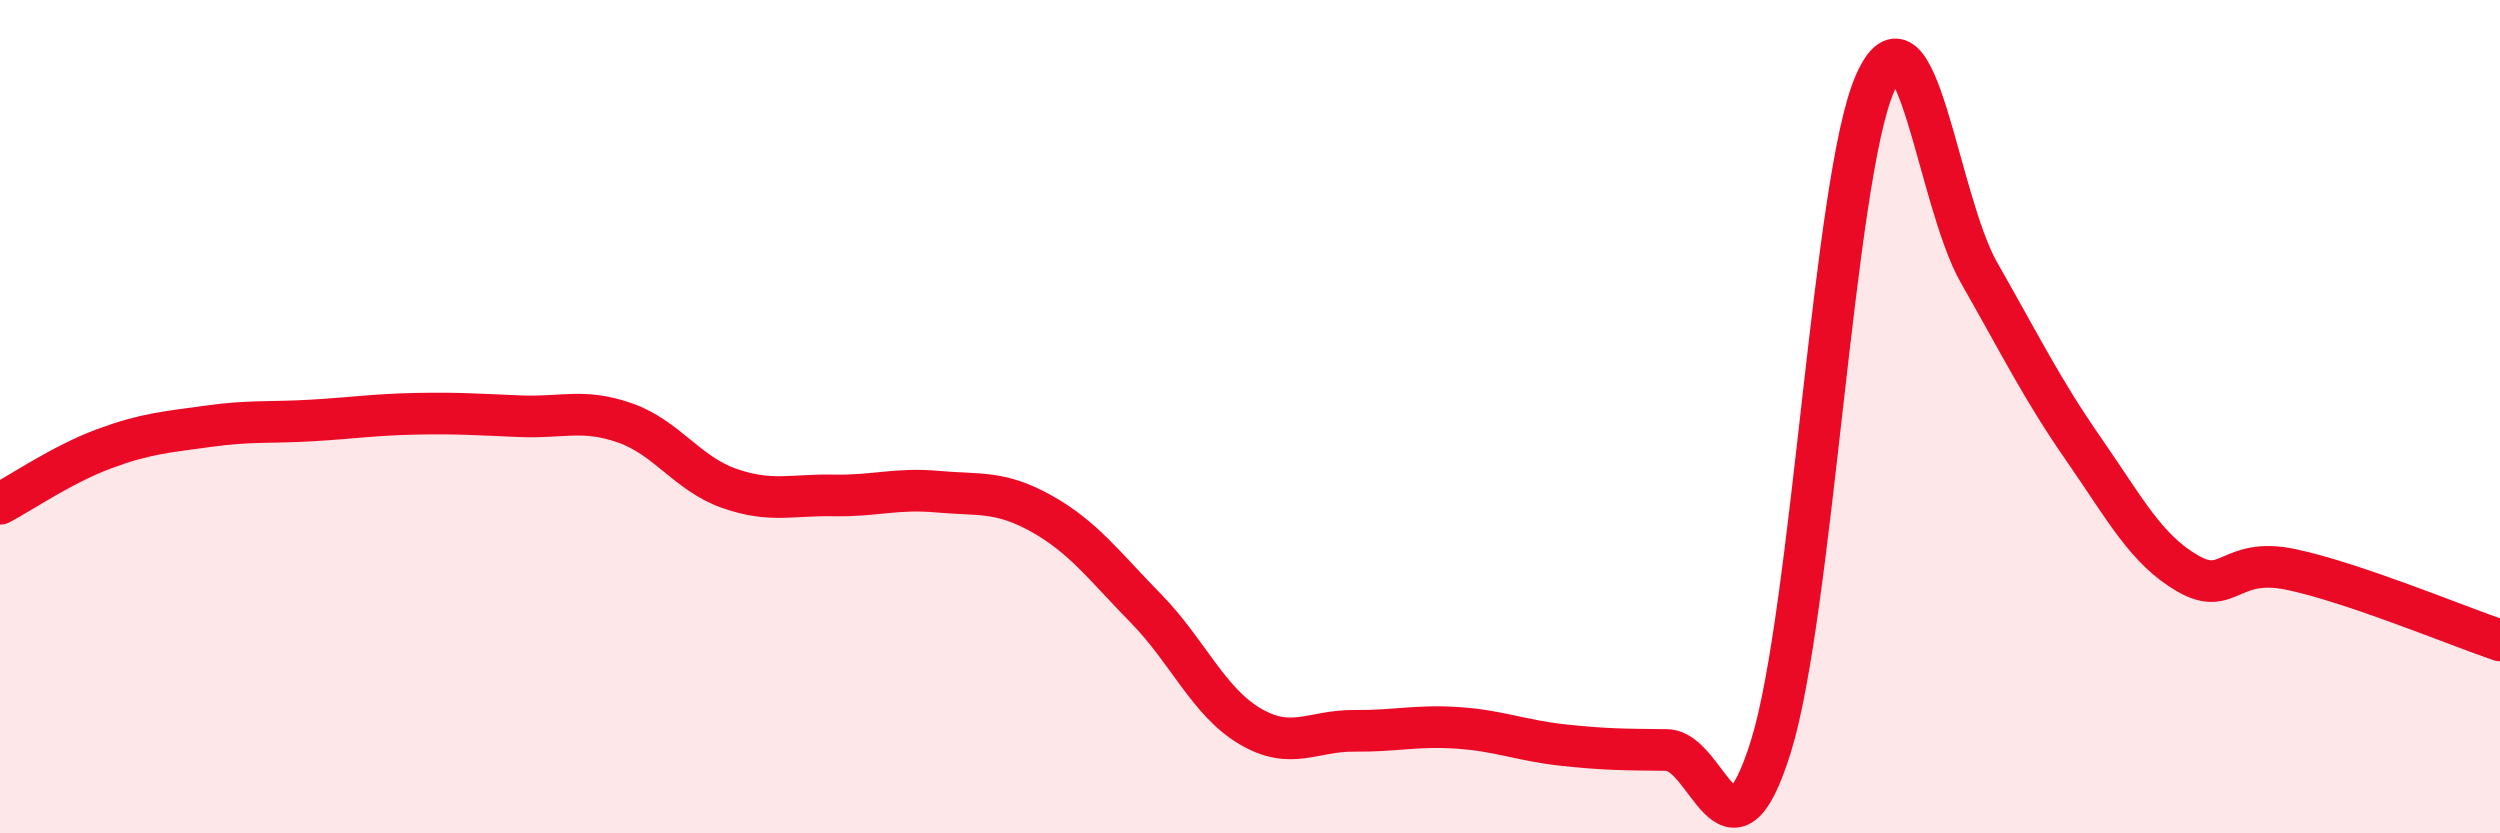 
    <svg width="60" height="20" viewBox="0 0 60 20" xmlns="http://www.w3.org/2000/svg">
      <path
        d="M 0,12.09 C 0.5,11.83 1.5,11.14 2.5,10.77 C 3.5,10.4 4,10.37 5,10.23 C 6,10.09 6.5,10.15 7.5,10.09 C 8.5,10.03 9,9.95 10,9.93 C 11,9.91 11.5,9.95 12.5,9.99 C 13.5,10.03 14,9.8 15,10.15 C 16,10.5 16.5,11.37 17.5,11.72 C 18.5,12.07 19,11.87 20,11.89 C 21,11.91 21.5,11.71 22.5,11.8 C 23.5,11.89 24,11.77 25,12.33 C 26,12.89 26.5,13.58 27.5,14.6 C 28.5,15.62 29,16.84 30,17.43 C 31,18.02 31.5,17.53 32.5,17.54 C 33.5,17.55 34,17.4 35,17.47 C 36,17.54 36.5,17.77 37.5,17.88 C 38.5,17.99 39,17.99 40,18 C 41,18.01 41.5,21.12 42.5,17.92 C 43.5,14.72 44,4.27 45,2 C 46,-0.27 46.5,4.8 47.5,6.55 C 48.5,8.3 49,9.33 50,10.77 C 51,12.21 51.5,13.18 52.5,13.76 C 53.5,14.34 53.5,13.35 55,13.67 C 56.5,13.99 59,15.03 60,15.37L60 20L0 20Z"
        fill="#EB0A25"
        opacity="0.1"
        stroke-linecap="round"
        stroke-linejoin="round"
      />
      <path
        d="M 0,12.09 C 0.5,11.83 1.5,11.14 2.5,10.77 C 3.5,10.4 4,10.37 5,10.23 C 6,10.09 6.5,10.15 7.5,10.09 C 8.5,10.03 9,9.95 10,9.93 C 11,9.91 11.5,9.95 12.5,9.99 C 13.5,10.03 14,9.8 15,10.15 C 16,10.5 16.5,11.37 17.5,11.72 C 18.5,12.07 19,11.87 20,11.89 C 21,11.91 21.5,11.71 22.5,11.8 C 23.5,11.89 24,11.77 25,12.33 C 26,12.89 26.5,13.58 27.5,14.6 C 28.5,15.62 29,16.84 30,17.43 C 31,18.02 31.5,17.53 32.5,17.54 C 33.5,17.55 34,17.4 35,17.47 C 36,17.54 36.5,17.77 37.5,17.88 C 38.5,17.99 39,17.99 40,18 C 41,18.01 41.5,21.12 42.5,17.92 C 43.5,14.72 44,4.27 45,2 C 46,-0.27 46.5,4.8 47.5,6.55 C 48.5,8.3 49,9.33 50,10.77 C 51,12.21 51.5,13.18 52.5,13.76 C 53.5,14.34 53.5,13.35 55,13.67 C 56.5,13.99 59,15.03 60,15.37"
        stroke="#EB0A25"
        stroke-width="1"
        fill="none"
        stroke-linecap="round"
        stroke-linejoin="round"
      />
    </svg>
  